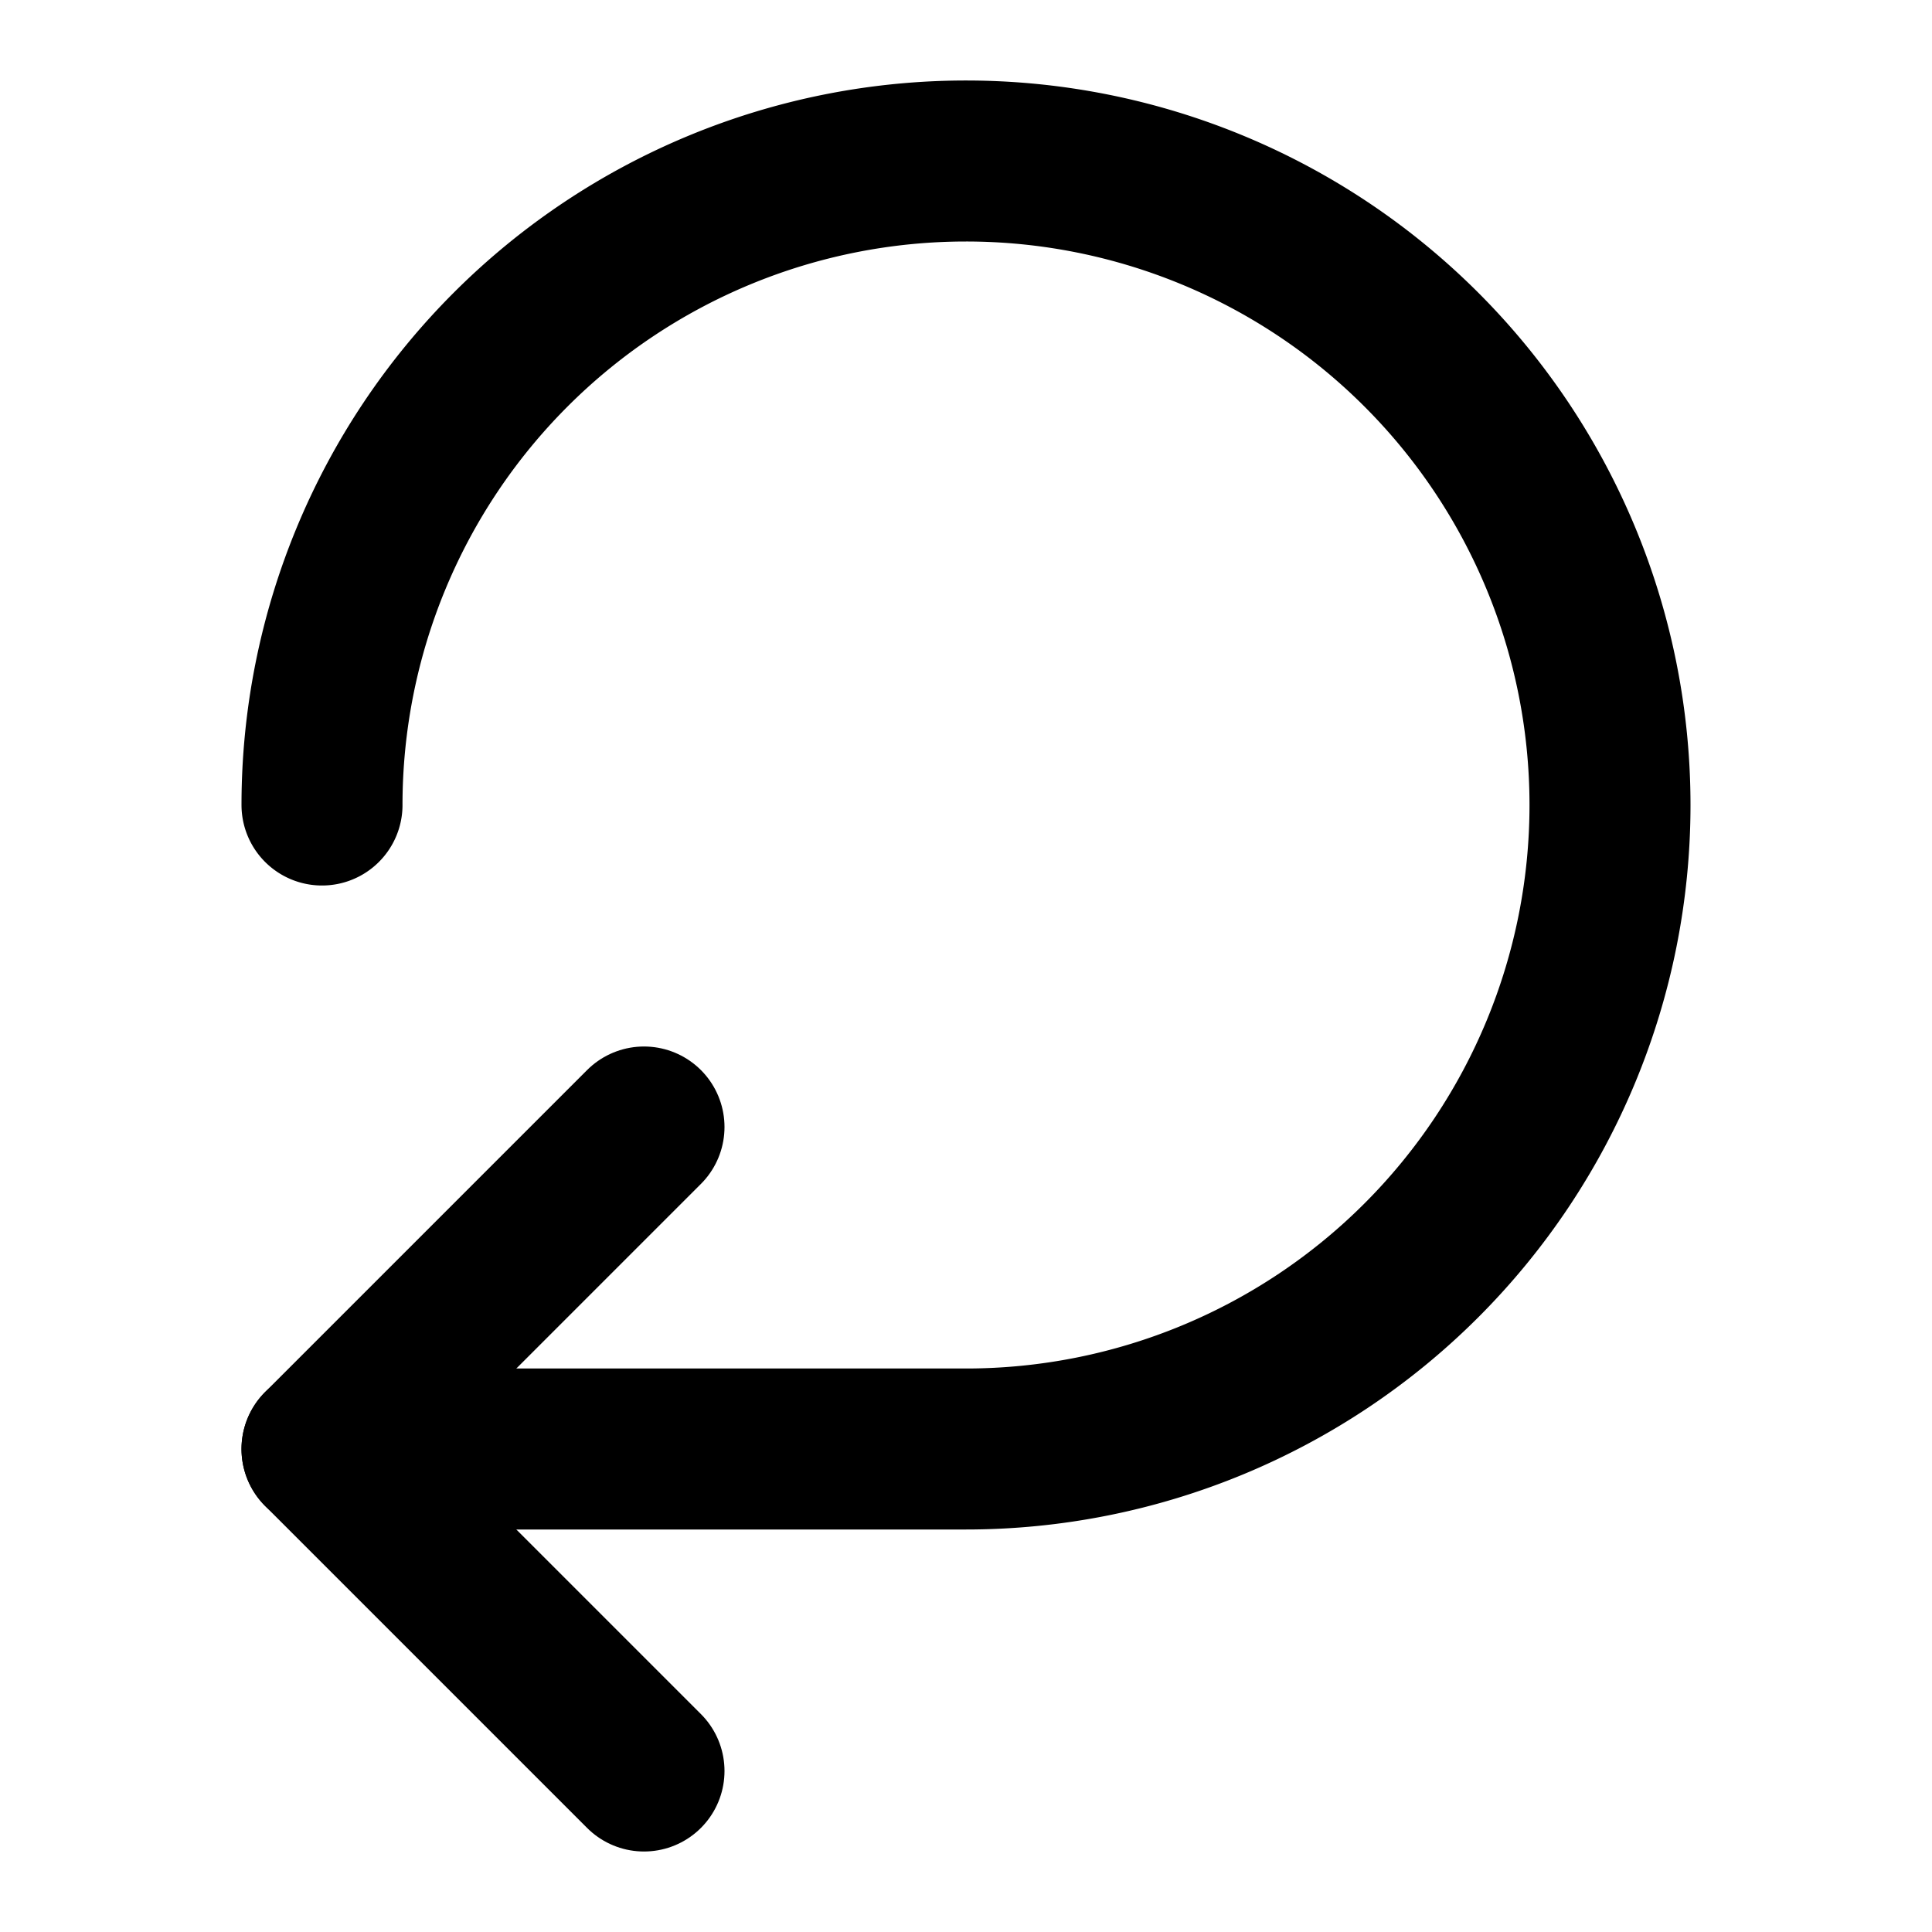 <!-- @license lucide-static v0.539.0 - ISC -->
<svg
  class="lucide lucide-iteration-cw"
  xmlns="http://www.w3.org/2000/svg"
  width="24"
  height="24"
  viewBox="0 0 24 24"
  fill="none"
  stroke="currentColor"
  stroke-width="2"
  stroke-linecap="round"
  stroke-linejoin="round"
>
  <path d="M4 10a8 8 0 1 1 8 8H4" />
  <path d="m8 22-4-4 4-4" />
</svg>
